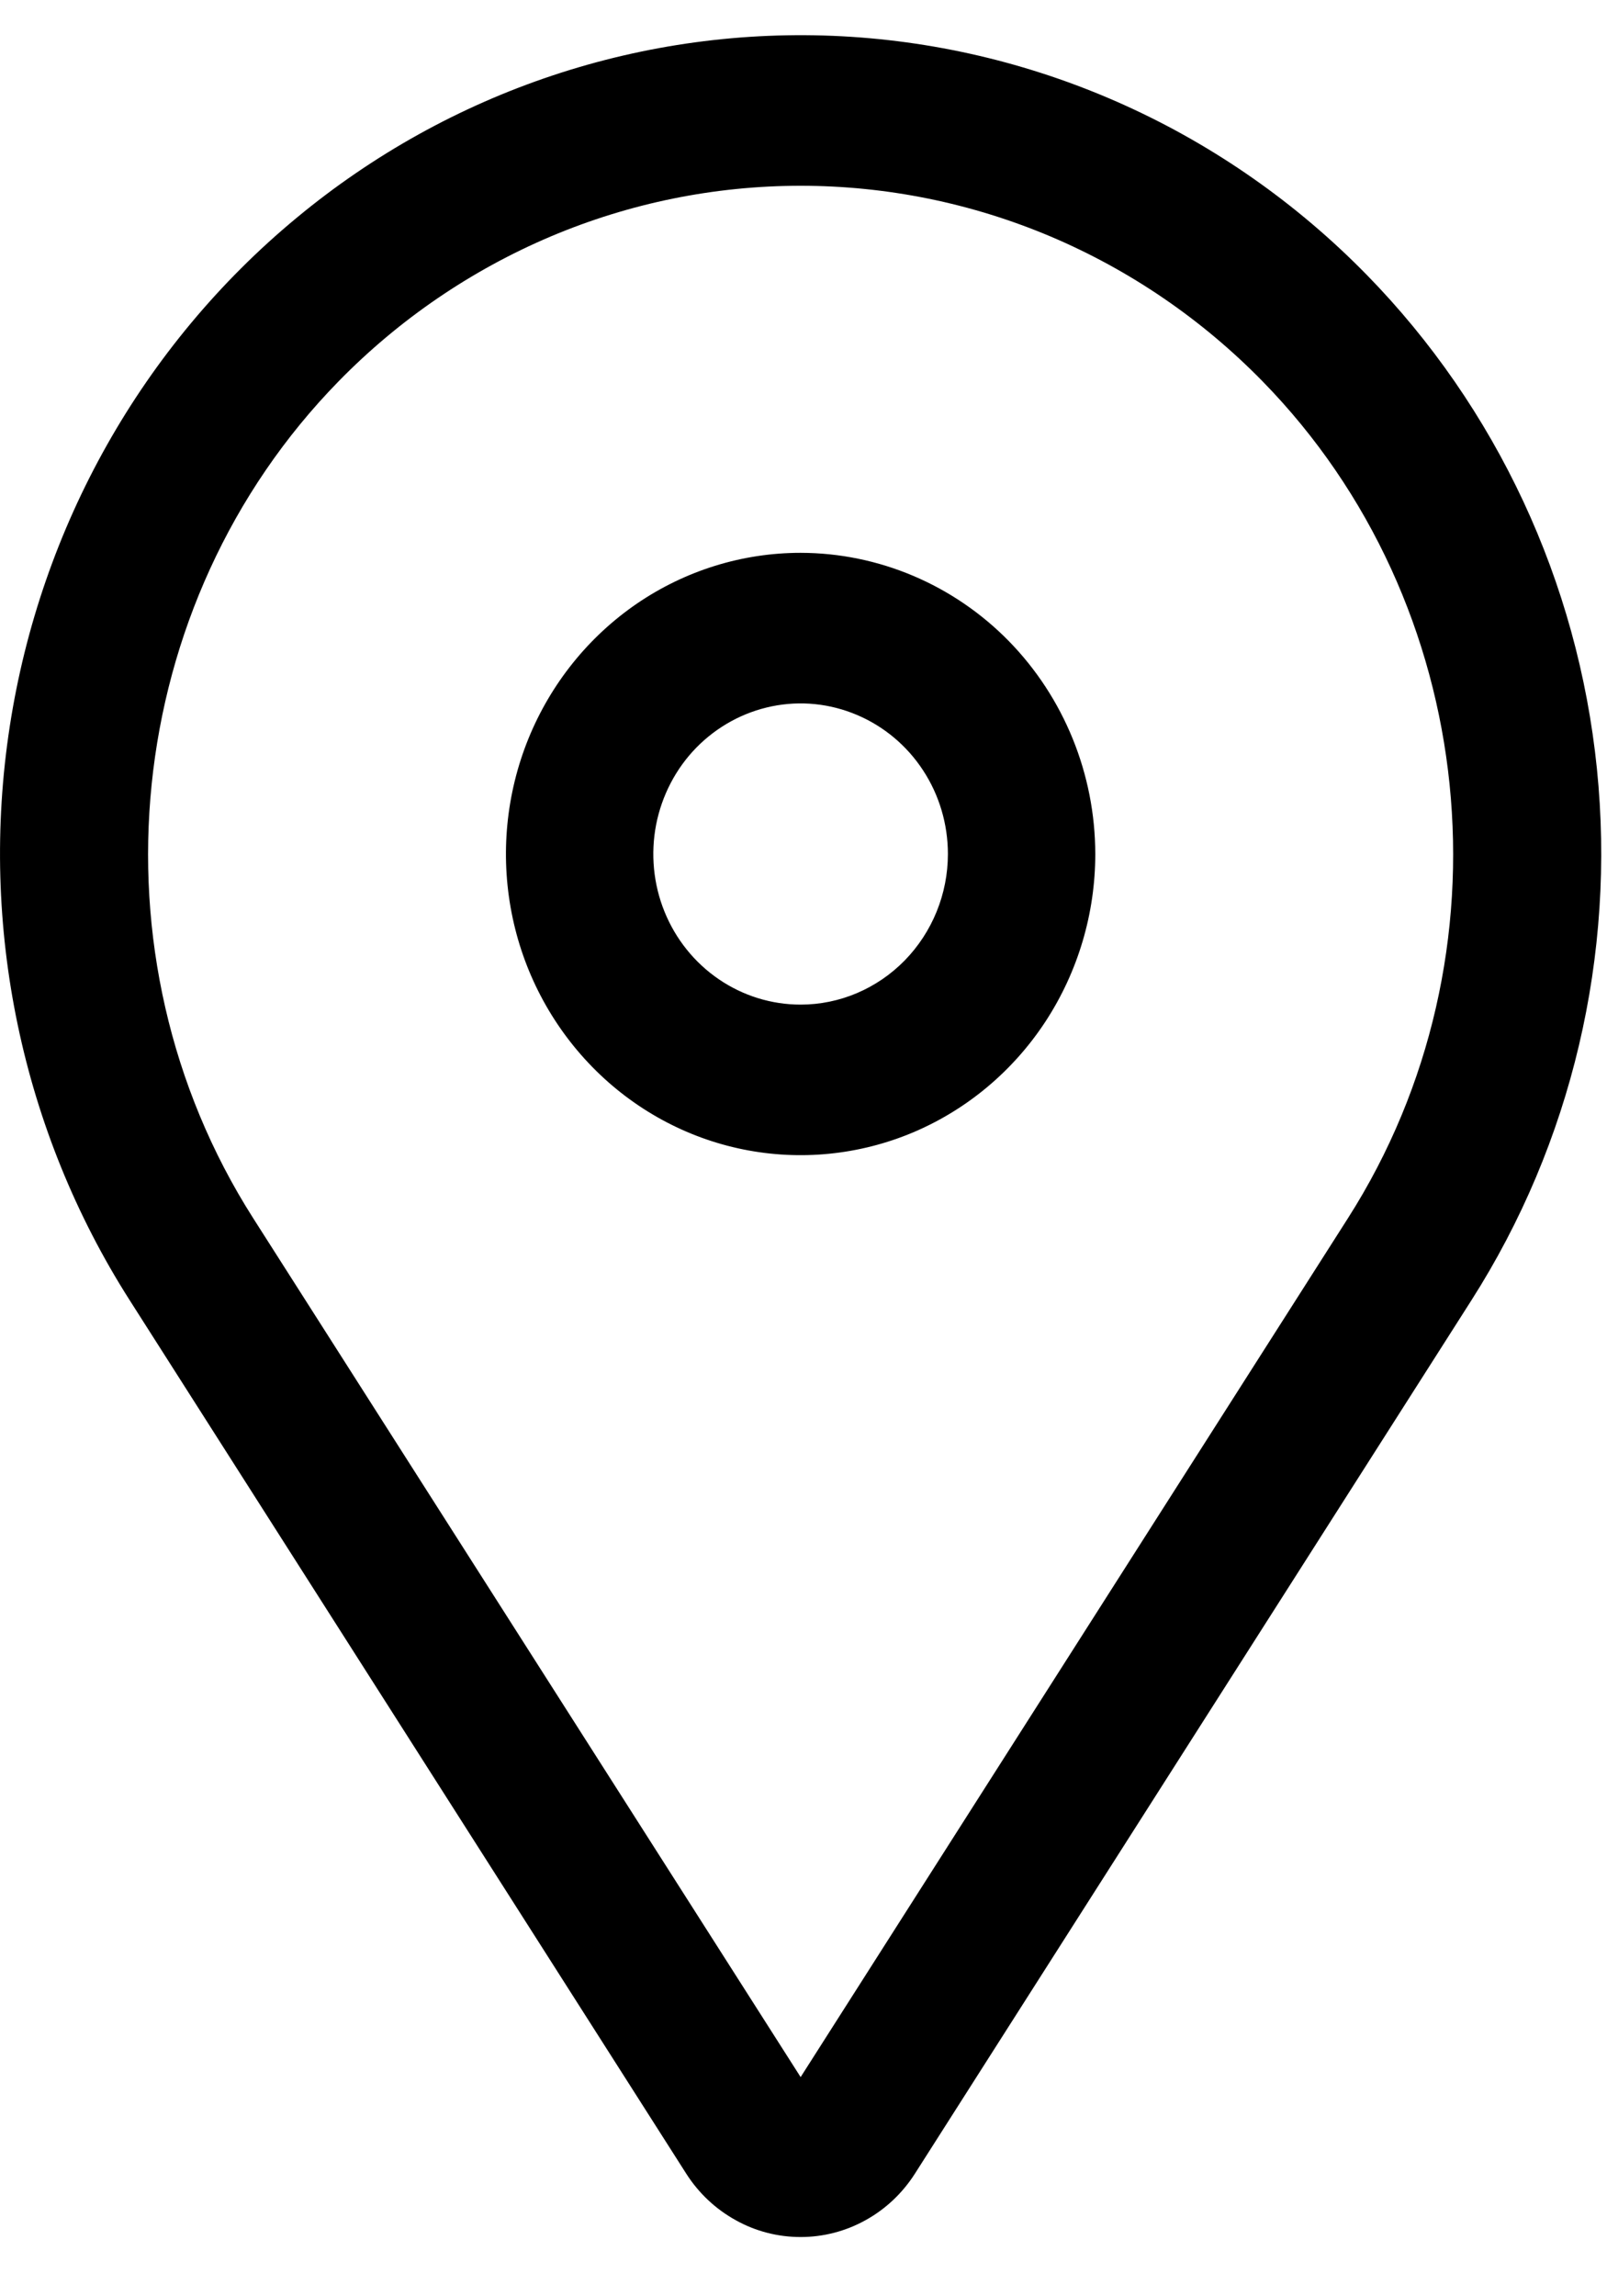 <?xml version="1.0" encoding="UTF-8"?> <svg xmlns="http://www.w3.org/2000/svg" width="14" height="20" viewBox="0 0 14 20" fill="none"><path d="M6.975 4.815C6.467 4.815 5.971 4.969 5.549 5.257C5.127 5.546 4.798 5.955 4.603 6.435C4.409 6.914 4.358 7.441 4.457 7.95C4.556 8.459 4.801 8.926 5.16 9.293C5.519 9.66 5.976 9.91 6.474 10.011C6.972 10.112 7.488 10.06 7.957 9.862C8.426 9.663 8.827 9.327 9.109 8.896C9.391 8.464 9.542 7.957 9.542 7.438C9.541 6.743 9.27 6.076 8.789 5.584C8.308 5.093 7.655 4.816 6.975 4.815ZM6.975 8.75C6.721 8.75 6.473 8.673 6.262 8.529C6.051 8.385 5.886 8.18 5.789 7.94C5.692 7.701 5.667 7.437 5.716 7.183C5.766 6.928 5.888 6.694 6.067 6.511C6.247 6.328 6.475 6.203 6.724 6.152C6.973 6.101 7.231 6.127 7.466 6.227C7.7 6.326 7.901 6.494 8.042 6.71C8.183 6.925 8.258 7.179 8.258 7.438C8.258 7.786 8.122 8.119 7.882 8.365C7.641 8.611 7.315 8.75 6.975 8.75Z" fill="black"></path><path d="M11.907 2.394C10.688 1.148 9.06 0.408 7.337 0.316C5.615 0.225 3.921 0.788 2.582 1.899C1.242 3.009 0.353 4.586 0.085 6.327C-0.183 8.068 0.189 9.849 1.13 11.325L5.979 18.933C6.087 19.102 6.235 19.241 6.409 19.337C6.582 19.434 6.777 19.484 6.975 19.484C7.172 19.484 7.367 19.434 7.541 19.337C7.715 19.241 7.862 19.102 7.97 18.933L12.819 11.325C13.693 9.955 14.078 8.32 13.912 6.694C13.746 5.068 13.038 3.55 11.907 2.394ZM11.744 10.609L6.975 18.091L2.205 10.609C0.746 8.319 1.059 5.254 2.95 3.321C3.478 2.781 4.106 2.353 4.797 2.06C5.487 1.768 6.227 1.618 6.975 1.618C7.722 1.618 8.462 1.768 9.153 2.06C9.844 2.353 10.471 2.781 10.999 3.321C12.891 5.254 13.204 8.319 11.744 10.609Z" fill="black"></path></svg> 